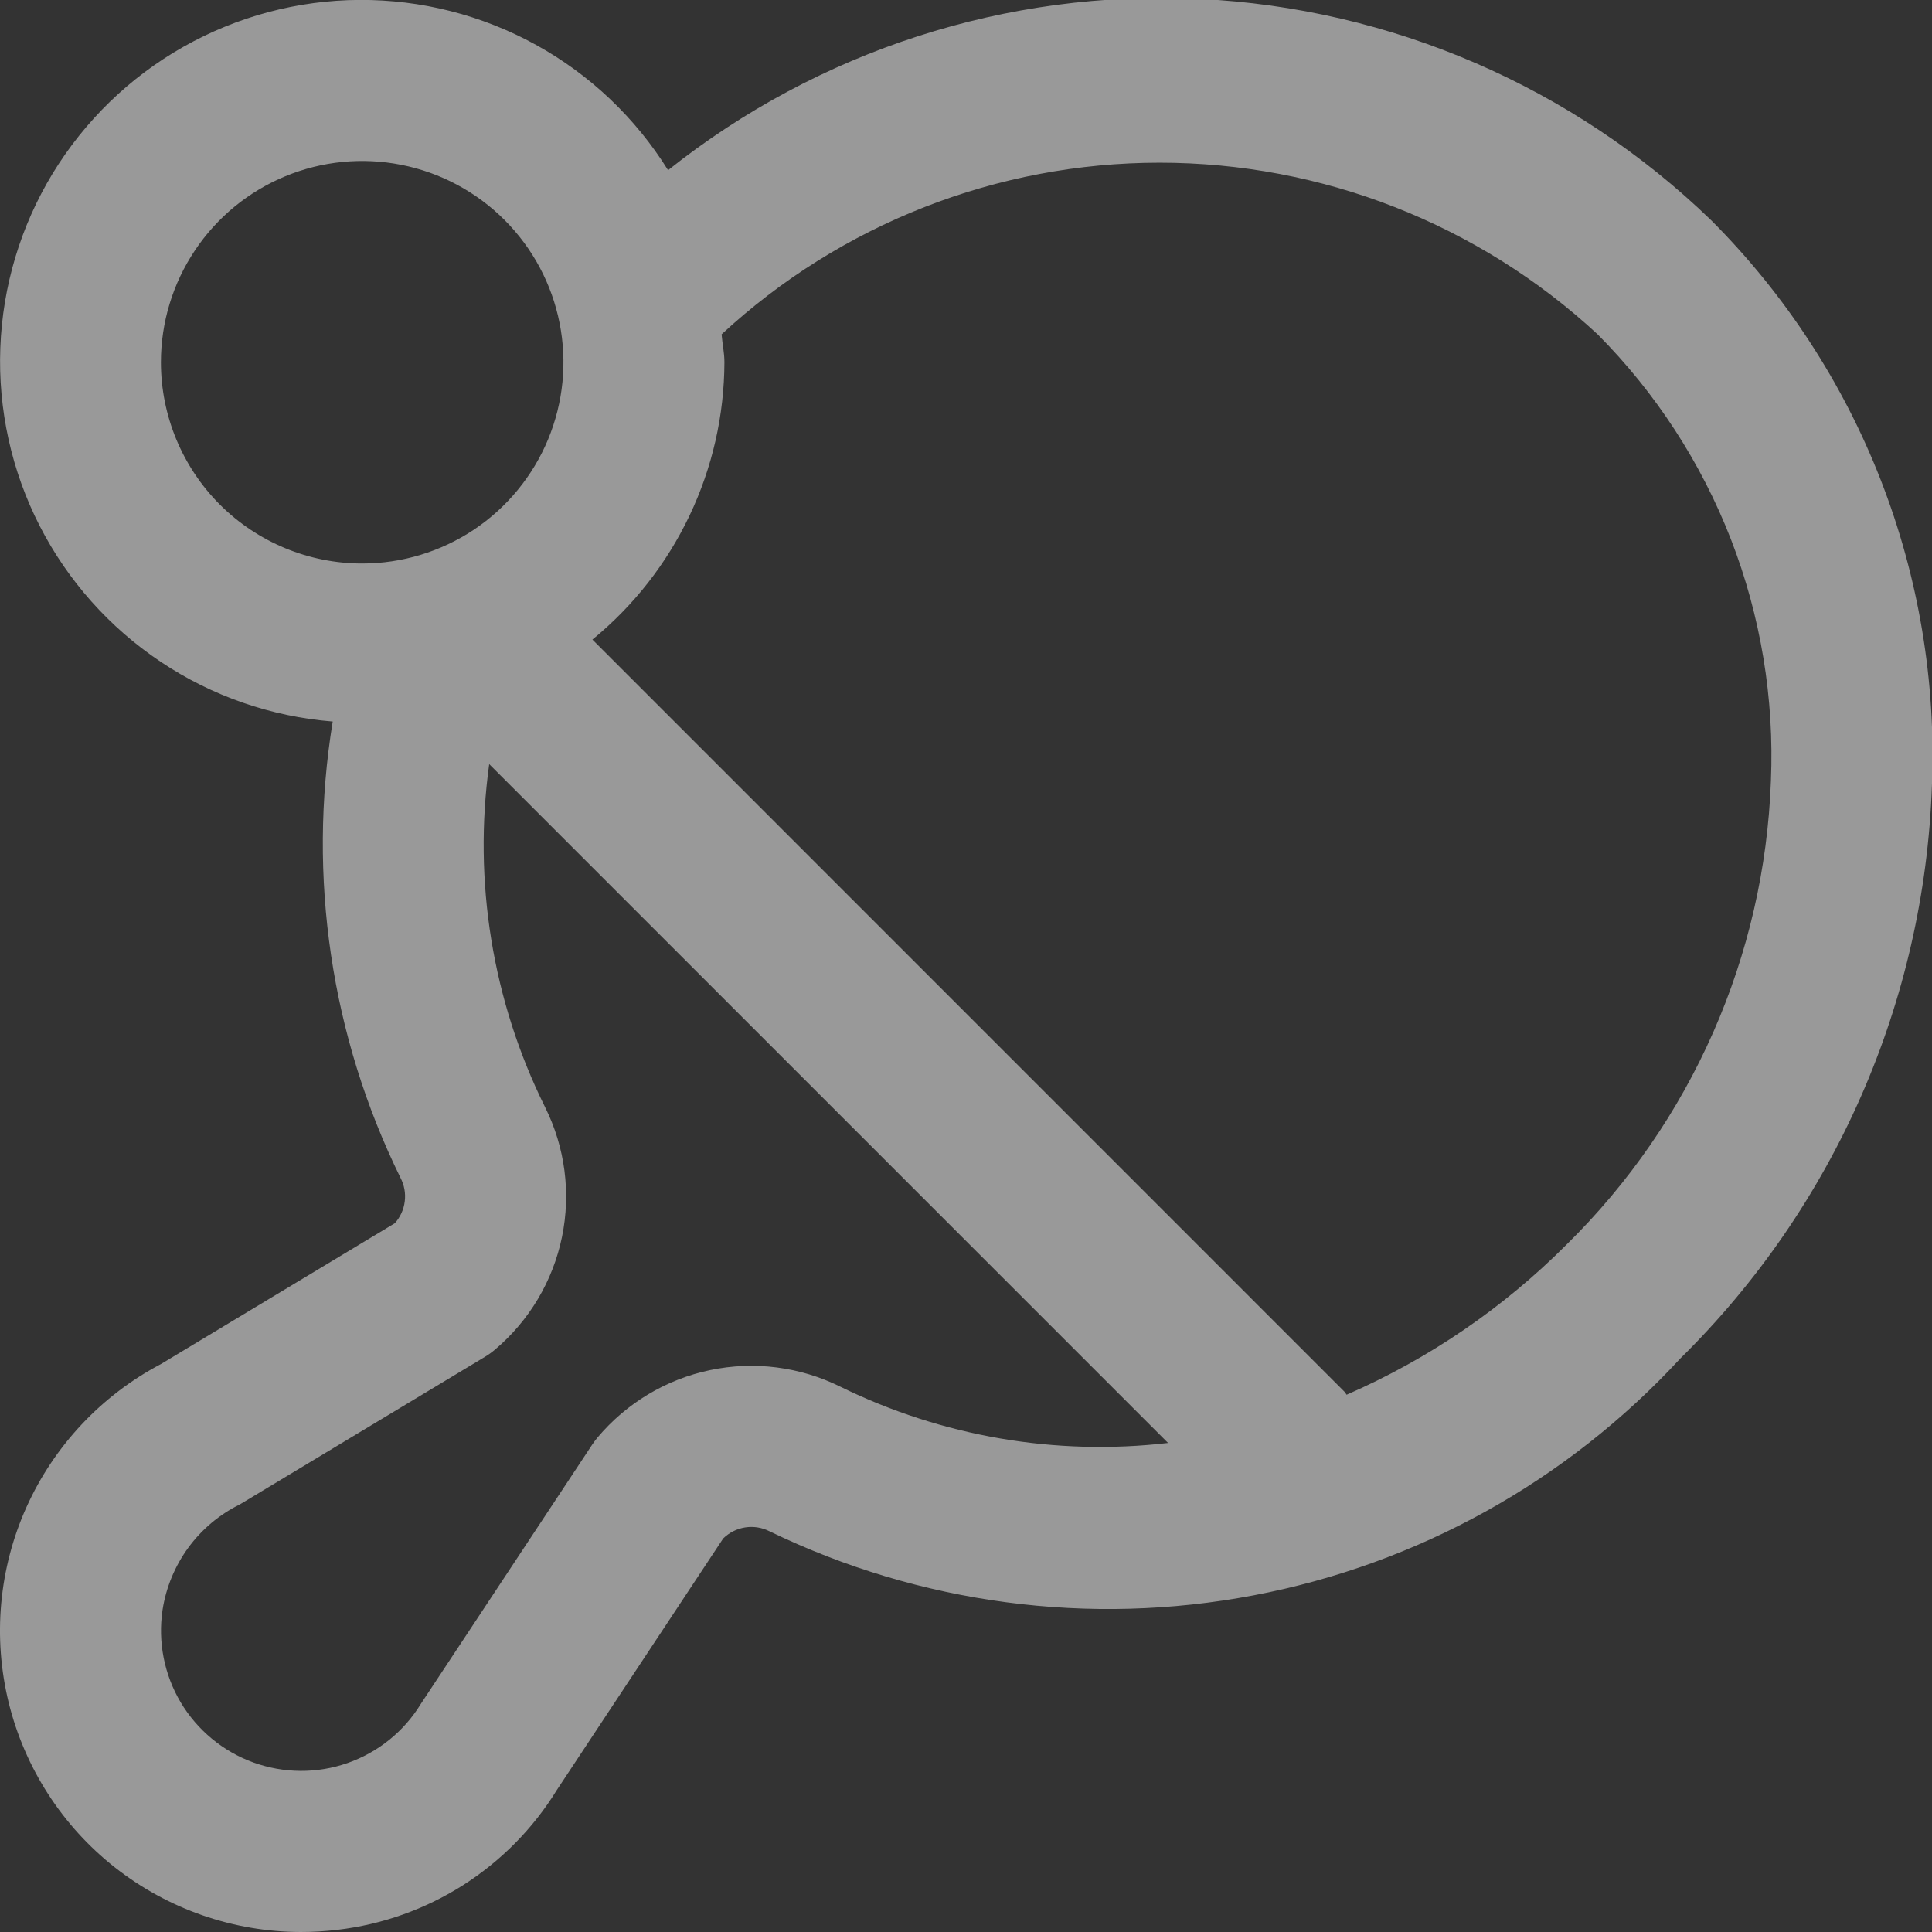 <svg width="24" height="24" viewBox="0 0 24 24" fill="none" xmlns="http://www.w3.org/2000/svg">
<rect x="0" y="0" width="24" height="24" fill="#333333" stroke="none"/>
<g opacity="0.5" clip-path="url(#clip0_588_2433)">
<path d="M21.26 2.739C19.544 1.079 17.282 0.101 14.897 -0.014C12.513 -0.129 10.168 0.627 8.299 2.114C7.894 1.463 7.329 0.927 6.658 0.557C5.986 0.187 5.232 -0.005 4.465 -0.001C3.699 0.003 2.946 0.204 2.279 0.581C1.612 0.958 1.053 1.5 0.654 2.155C0.256 2.81 0.032 3.556 0.004 4.322C-0.025 5.088 0.143 5.848 0.492 6.531C0.841 7.213 1.359 7.795 1.996 8.221C2.633 8.647 3.369 8.902 4.133 8.963C3.818 10.894 4.112 12.875 4.975 14.631C5.022 14.721 5.041 14.823 5.028 14.924C5.016 15.024 4.973 15.119 4.905 15.195L1.999 16.945C1.26 17.334 0.672 17.96 0.329 18.722C-0.014 19.484 -0.091 20.339 0.108 21.151C0.308 21.962 0.773 22.684 1.43 23.2C2.088 23.716 2.899 23.998 3.734 24C3.887 24 4.04 23.991 4.191 23.973C4.747 23.908 5.281 23.718 5.753 23.418C6.225 23.117 6.623 22.714 6.916 22.238L8.984 19.111C9.059 19.038 9.154 18.99 9.257 18.974C9.361 18.958 9.466 18.975 9.559 19.022C11.426 19.926 13.534 20.205 15.572 19.818C17.609 19.432 19.468 18.4 20.874 16.875C22.788 14.99 23.906 12.443 23.999 9.758C24.051 8.462 23.834 7.17 23.363 5.962C22.892 4.754 22.176 3.657 21.26 2.739ZM1.999 4.5C1.999 4.005 2.146 3.522 2.421 3.111C2.695 2.7 3.086 2.379 3.543 2.19C3.999 2.001 4.502 1.951 4.987 2.048C5.472 2.144 5.917 2.382 6.267 2.732C6.617 3.082 6.855 3.527 6.951 4.012C7.048 4.497 6.998 5 6.809 5.457C6.62 5.913 6.299 6.304 5.888 6.579C5.477 6.853 4.994 7 4.499 7C3.836 7 3.2 6.736 2.731 6.268C2.263 5.799 1.999 5.163 1.999 4.5ZM10.439 17.226C9.938 16.978 9.369 16.905 8.821 17.02C8.274 17.135 7.782 17.43 7.422 17.858C7.398 17.887 7.376 17.917 7.355 17.948L5.228 21.166C5.019 21.509 4.697 21.768 4.318 21.901C3.938 22.034 3.525 22.031 3.147 21.894C2.77 21.757 2.451 21.493 2.245 21.148C2.04 20.803 1.96 20.397 2.019 20C2.062 19.72 2.172 19.455 2.339 19.226C2.506 18.998 2.726 18.813 2.98 18.688L6.021 16.857C6.066 16.83 6.108 16.8 6.147 16.767C6.574 16.407 6.868 15.914 6.981 15.367C7.094 14.82 7.02 14.251 6.77 13.751C6.117 12.433 5.876 10.949 6.077 9.492L14.51 17.925C13.114 18.088 11.701 17.845 10.439 17.226ZM19.46 15.461C18.675 16.248 17.748 16.881 16.728 17.326C16.719 17.316 16.716 17.303 16.706 17.293L7.359 7.945C7.87 7.527 8.281 7.002 8.565 6.406C8.849 5.81 8.997 5.159 8.999 4.5C8.999 4.381 8.973 4.269 8.964 4.153C10.445 2.782 12.388 2.021 14.405 2.021C16.423 2.021 18.366 2.782 19.846 4.153C20.568 4.879 21.132 5.747 21.503 6.701C21.873 7.656 22.042 8.677 21.999 9.7C21.921 11.874 21.012 13.936 19.46 15.461Z" fill="white"/>
</g>
<defs>
<clipPath id="clip0_588_2433">
<rect width="24" height="24" fill="white"/>
</clipPath>
</defs>
</svg>

